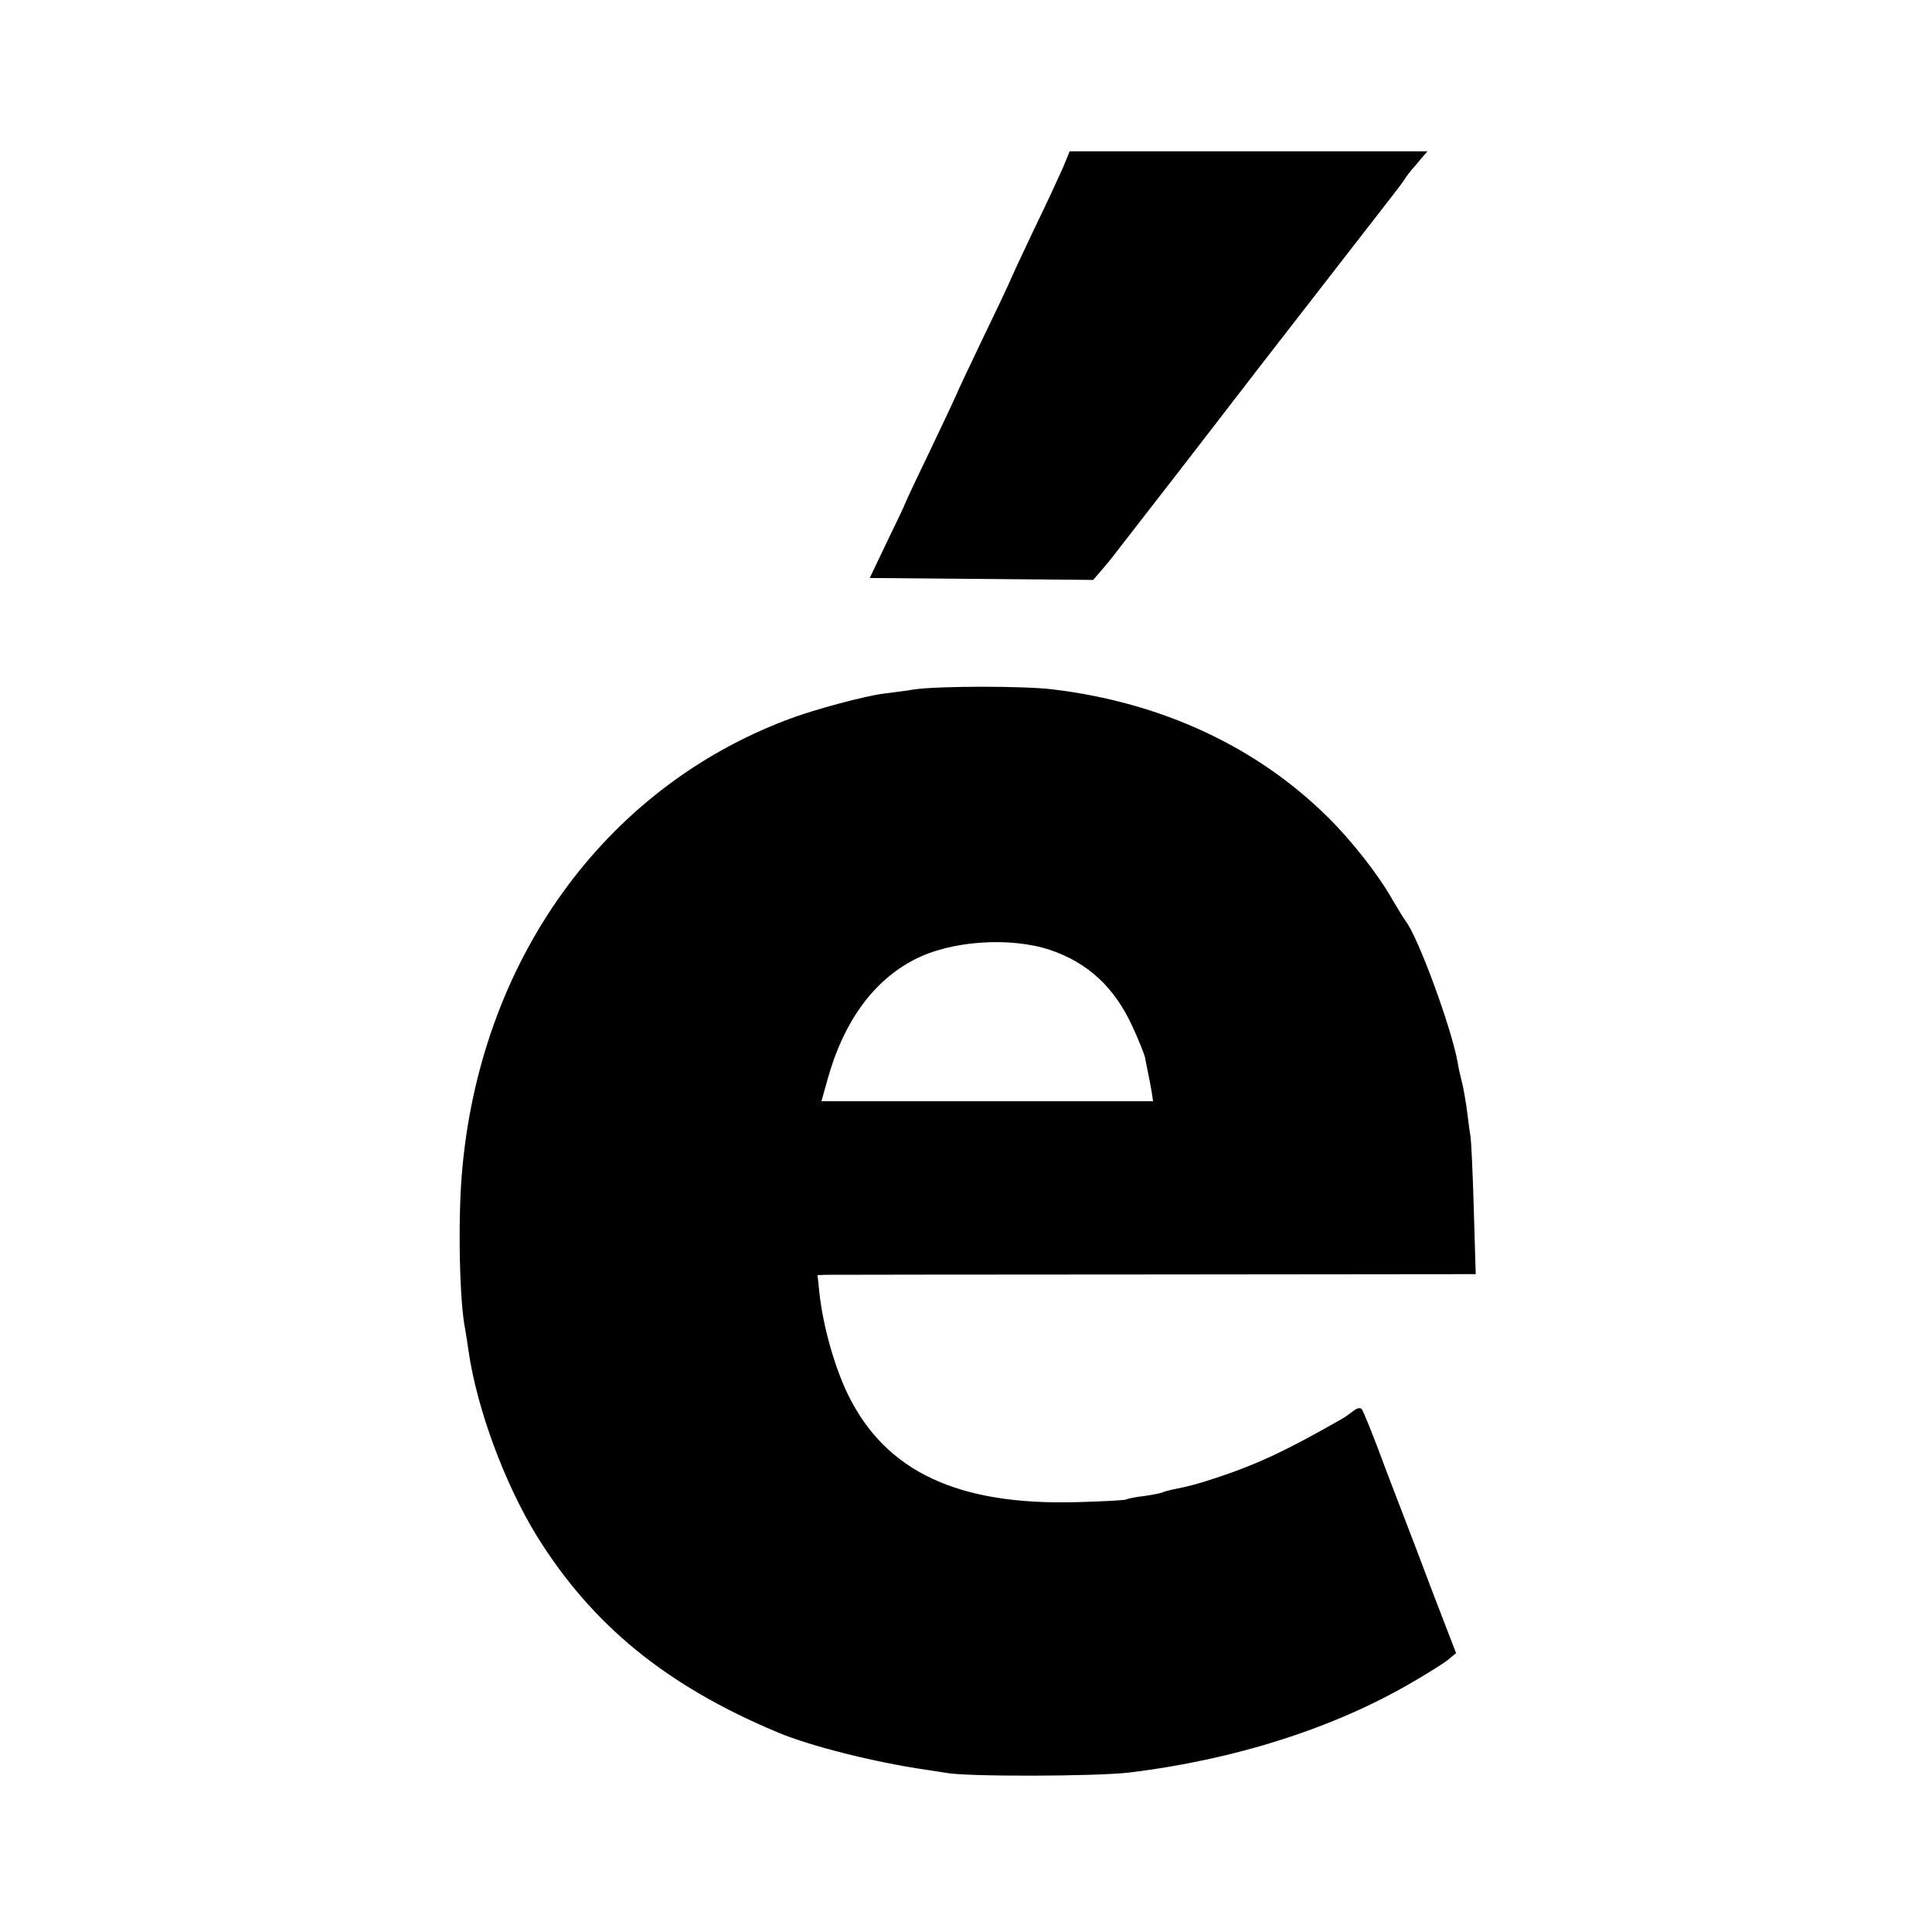 <?xml version="1.0" standalone="no"?>
<!DOCTYPE svg PUBLIC "-//W3C//DTD SVG 20010904//EN"
 "http://www.w3.org/TR/2001/REC-SVG-20010904/DTD/svg10.dtd">
<svg version="1.0" xmlns="http://www.w3.org/2000/svg"
 width="600pt" height="600pt" viewBox="0 0 600 600"
 preserveAspectRatio="xMidYMid meet">
<g transform="translate(0,600) scale(0.1,-0.1)"
fill="#000000" stroke="none">
<path d="M3301 5479 c-12 -27 -53 -116 -92 -196 -38 -80 -69 -147 -69 -148 0
-2 -38 -83 -85 -180 -47 -98 -85 -179 -85 -181 0 -1 -36 -78 -80 -170 -44 -91
-80 -168 -80 -170 0 -2 -25 -54 -55 -116 l-54 -113 347 -3 347 -3 25 29 c14
16 37 44 51 63 15 19 105 135 201 259 96 124 205 266 243 315 125 161 387 499
409 527 11 14 28 36 36 48 8 13 20 28 25 34 6 6 19 22 29 34 l19 22 -555 0
-556 0 -21 -51z"/>
<path d="M2840 3859 c-30 -5 -73 -10 -95 -13 -58 -7 -222 -51 -297 -80 -575
-216 -961 -755 -1014 -1416 -12 -148 -7 -395 11 -480 2 -13 7 -42 10 -65 26
-180 112 -412 212 -575 172 -277 402 -465 748 -610 102 -43 302 -93 460 -116
22 -3 51 -8 65 -10 62 -12 461 -11 565 1 332 40 643 140 885 283 47 27 96 58
109 69 l23 19 -67 174 c-36 96 -81 213 -99 260 -18 47 -53 137 -76 200 -24 63
-47 119 -51 124 -5 5 -15 3 -25 -5 -9 -7 -24 -18 -34 -24 -173 -99 -262 -141
-391 -184 -62 -20 -78 -25 -138 -37 -14 -3 -27 -7 -31 -9 -4 -2 -29 -7 -56
-11 -27 -3 -52 -8 -57 -11 -4 -2 -71 -6 -150 -8 -373 -11 -598 95 -715 337
-41 86 -76 210 -87 311 l-6 57 28 1 c15 0 475 1 1022 1 l994 1 -6 201 c-3 111
-8 212 -10 226 -3 14 -7 50 -11 80 -4 30 -11 71 -16 90 -5 19 -11 46 -13 60
-19 107 -123 391 -162 440 -6 8 -24 38 -40 65 -44 78 -127 184 -202 258 -221
218 -514 355 -853 396 -89 11 -352 11 -430 0z m421 -809 c118 -40 200 -116
256 -238 19 -41 36 -84 39 -96 2 -11 6 -32 9 -46 3 -14 8 -40 11 -57 l5 -33
-515 0 -515 0 20 71 c49 176 142 304 269 369 113 59 297 71 421 30z"/>
</g>
</svg>
